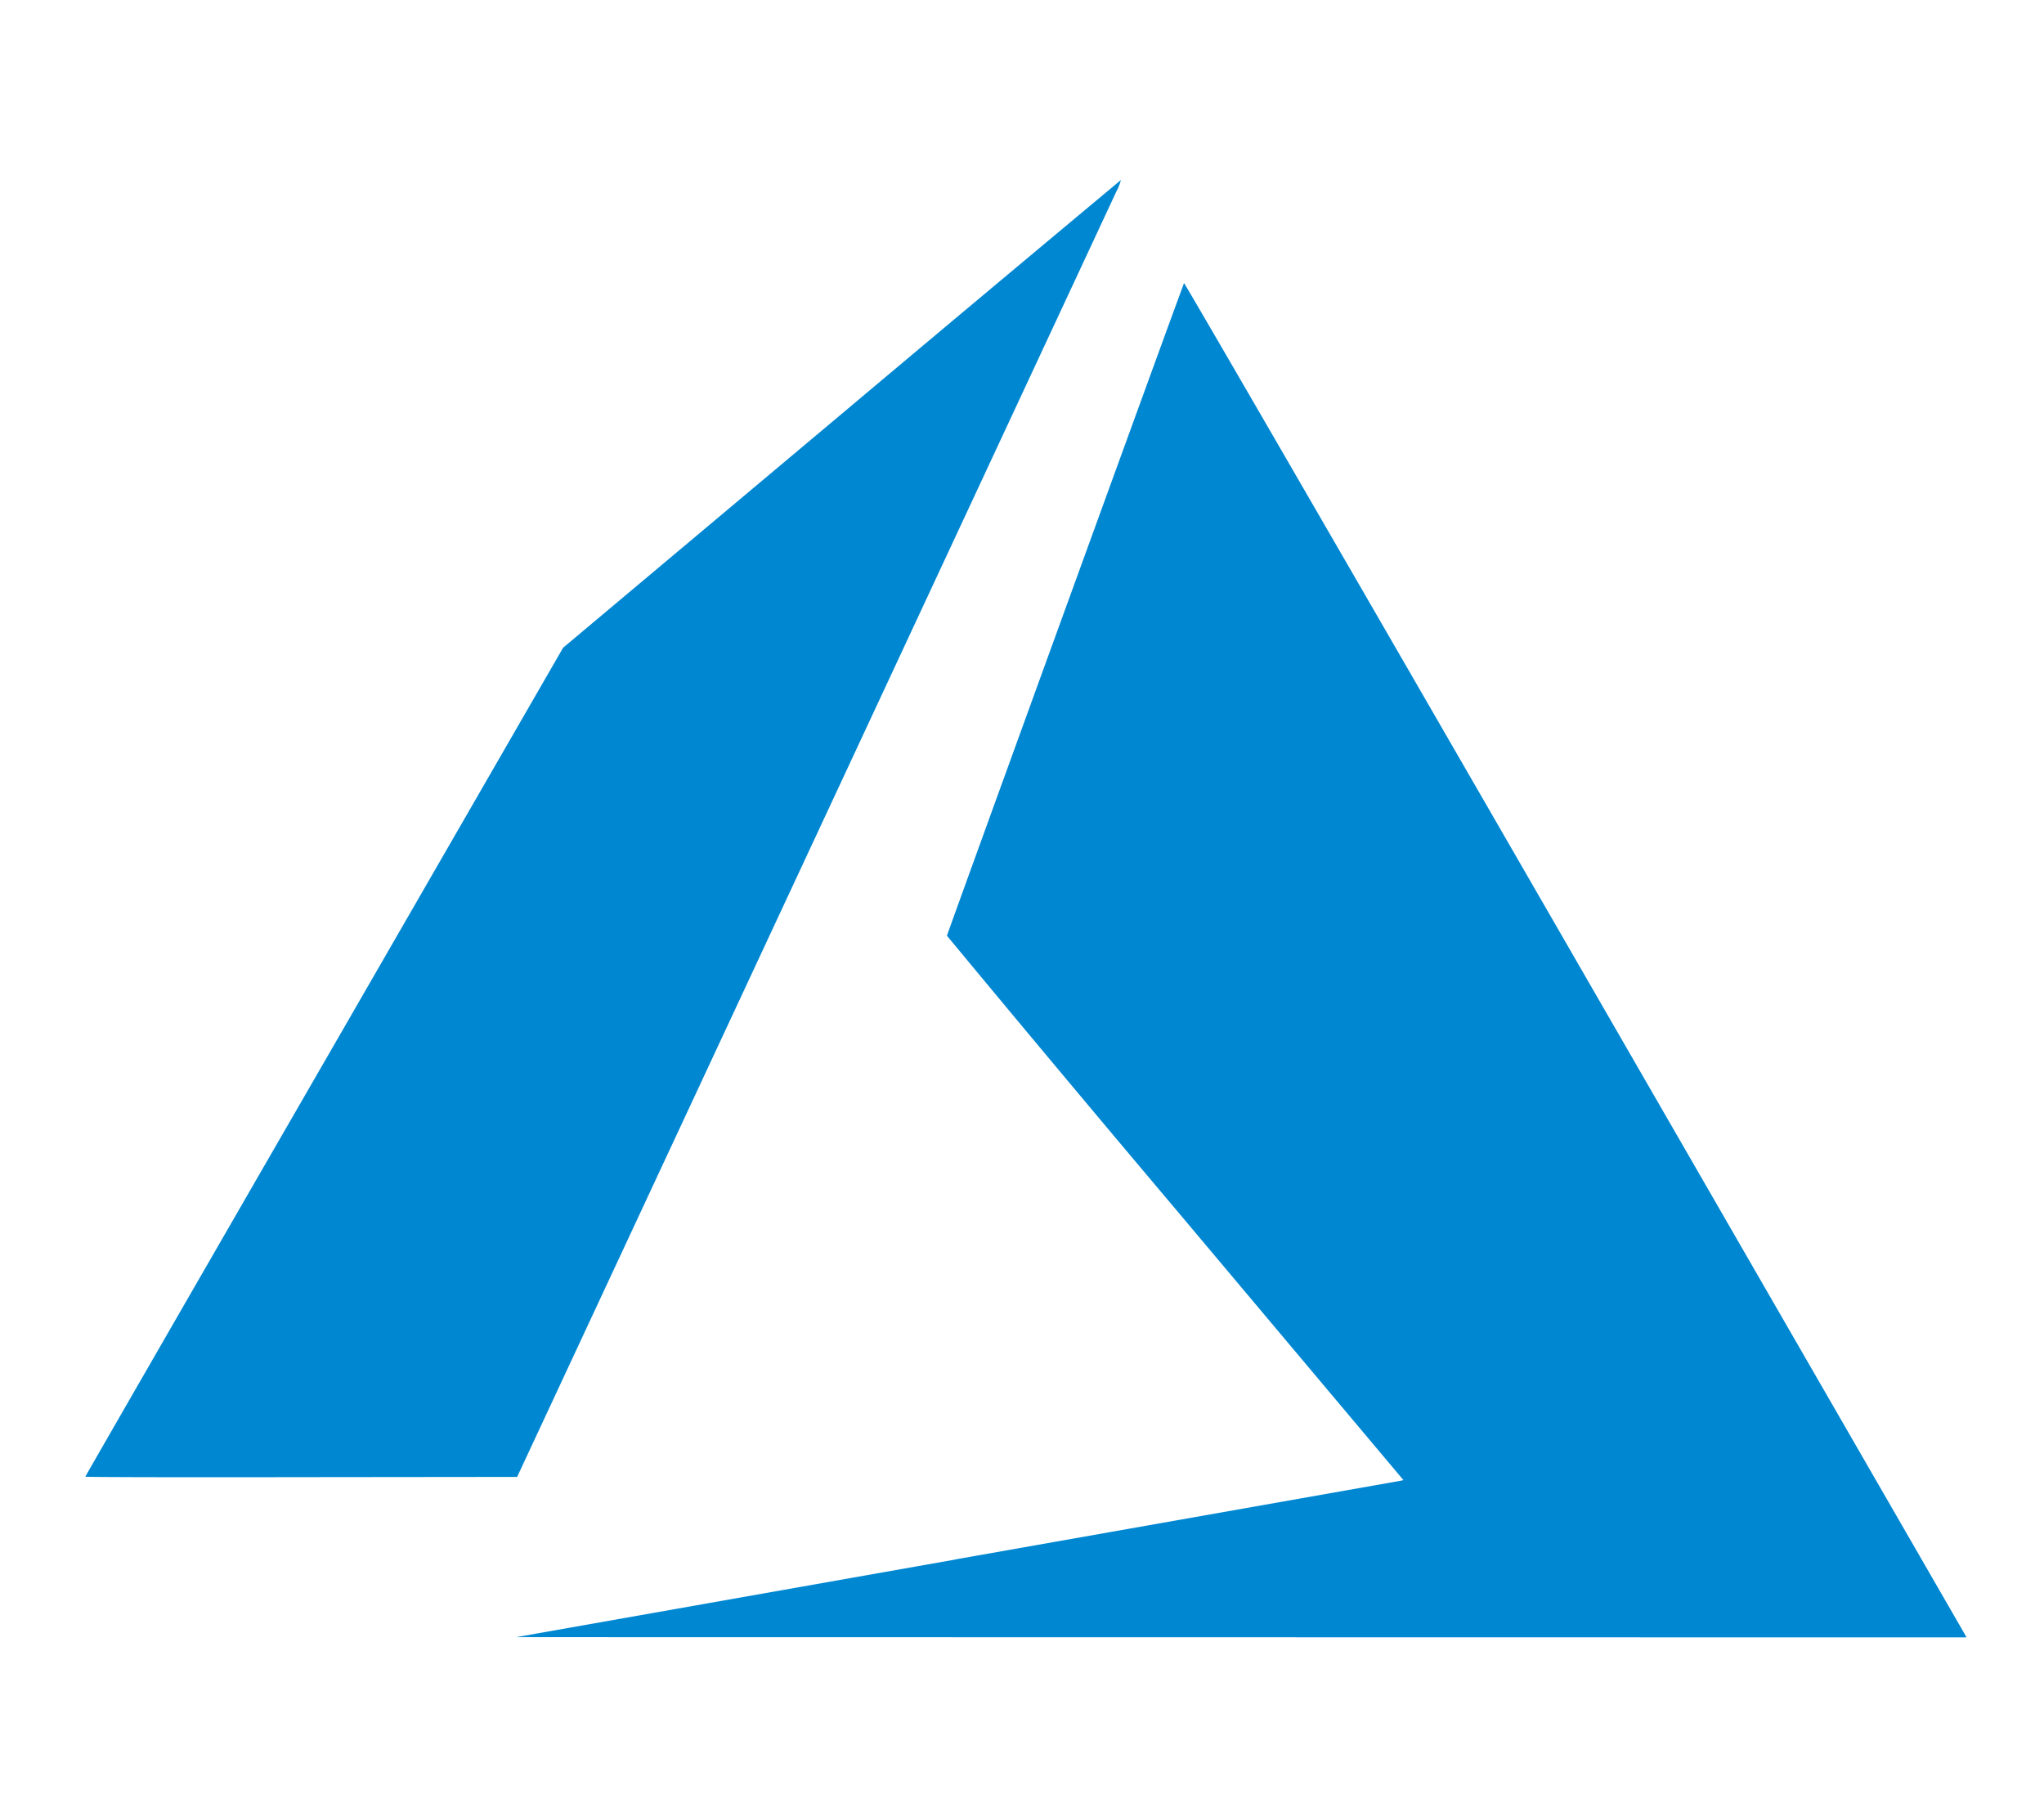 <svg xmlns="http://www.w3.org/2000/svg" width="18" height="16" fill="none"><path fill="#0087D2" d="m8.415 13.73 3.907-.69.037-.008-2.01-2.39a341.522 341.522 0 0 1-2.01-2.403c0-.011 2.076-5.725 2.088-5.746.003-.006 1.415 2.431 3.422 5.91l3.443 5.968.026.046-6.386-.001-6.387-.001 3.87-.684zM.75 13.004c0-.003.947-1.647 2.105-3.653l2.104-3.648 2.452-2.058a825.924 825.924 0 0 1 2.46-2.06.43.43 0 0 1-.039.099L7.17 7.394l-2.616 5.61-1.901.002c-1.046.002-1.902 0-1.902-.004v.001z"/></svg>